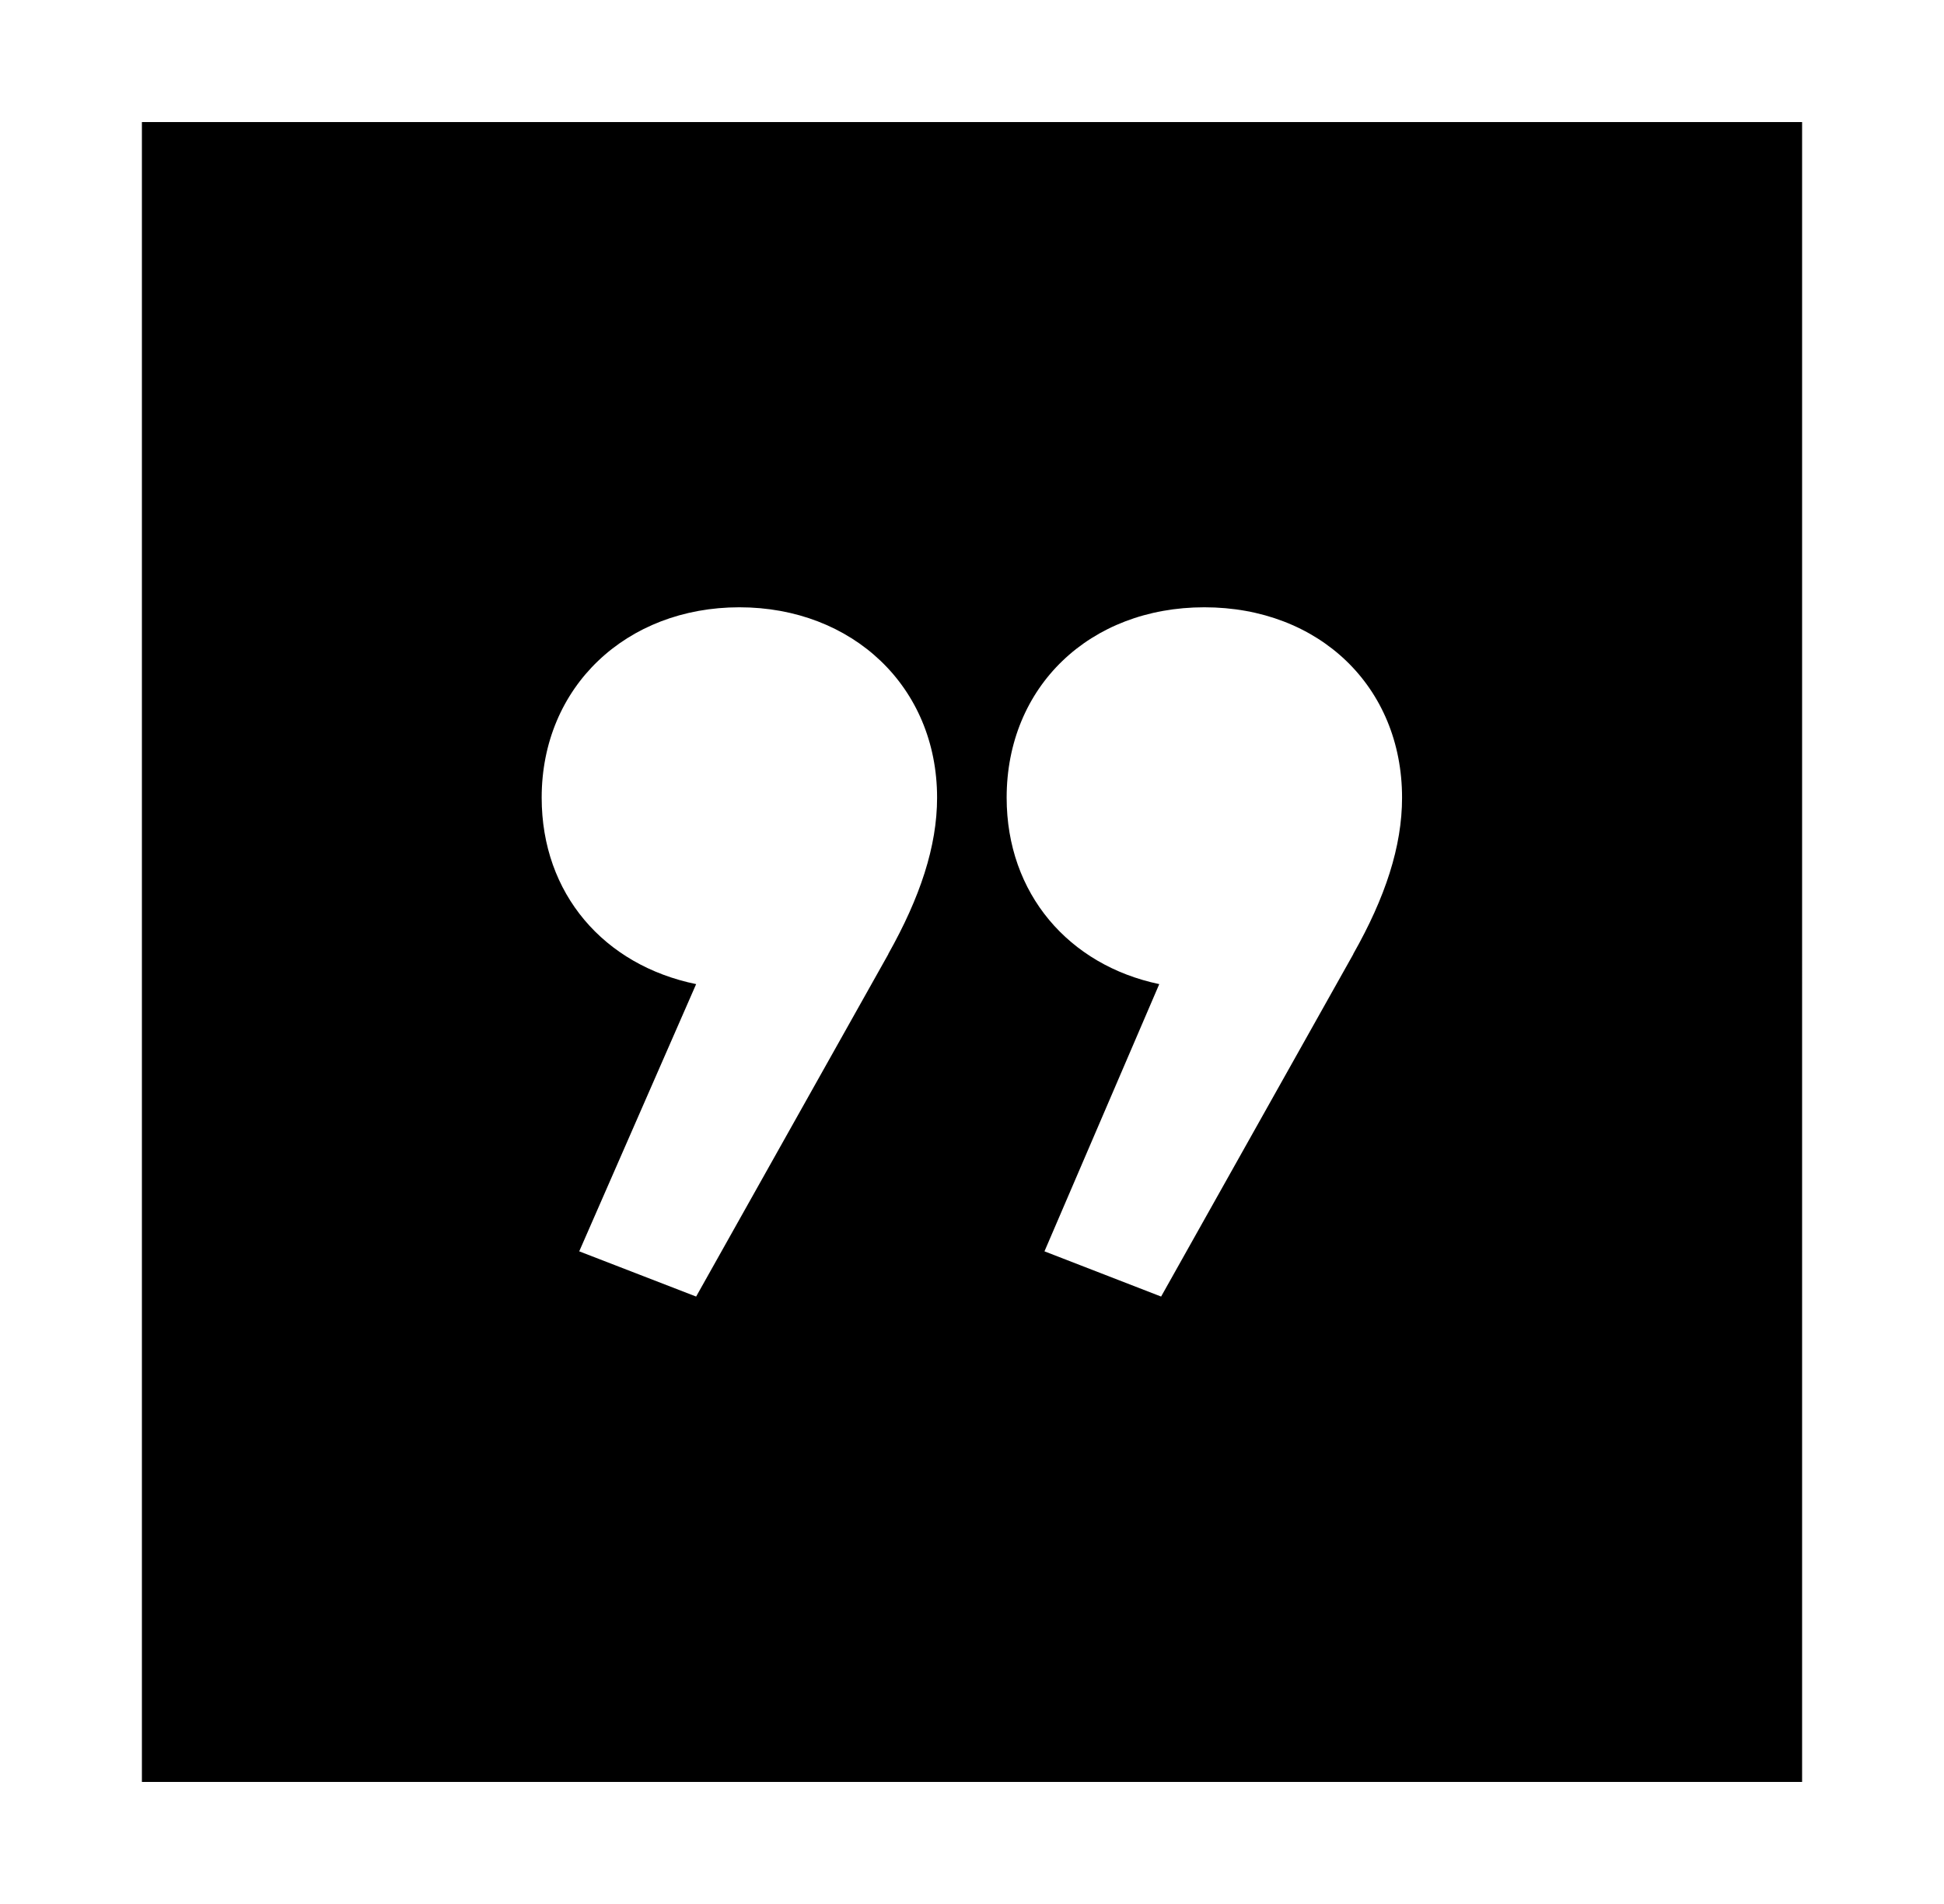 <?xml version="1.0" encoding="UTF-8"?>
<svg id="Layer_1" data-name="Layer 1" xmlns="http://www.w3.org/2000/svg" width="147" height="144" viewBox="0 0 147 144">
  <path d="M10.73,9.23v125.54h125.54V9.23H10.73ZM67.18,72.15l-14.54,25.91-8.84-3.42,8.84-20.21c-6.97-1.43-11.68-6.83-11.68-14.1,0-8.4,6.41-14.4,14.95-14.4s14.95,6,14.95,14.4c0,3.69-1.29,7.55-3.69,11.82ZM102.34,72.15l-14.54,25.91-8.82-3.42,8.68-20.21c-6.83-1.43-11.54-6.83-11.54-14.1,0-8.4,6.28-14.4,14.95-14.4s14.95,6,14.95,14.4c0,3.69-1.27,7.55-3.69,11.82Z"/>
</svg>